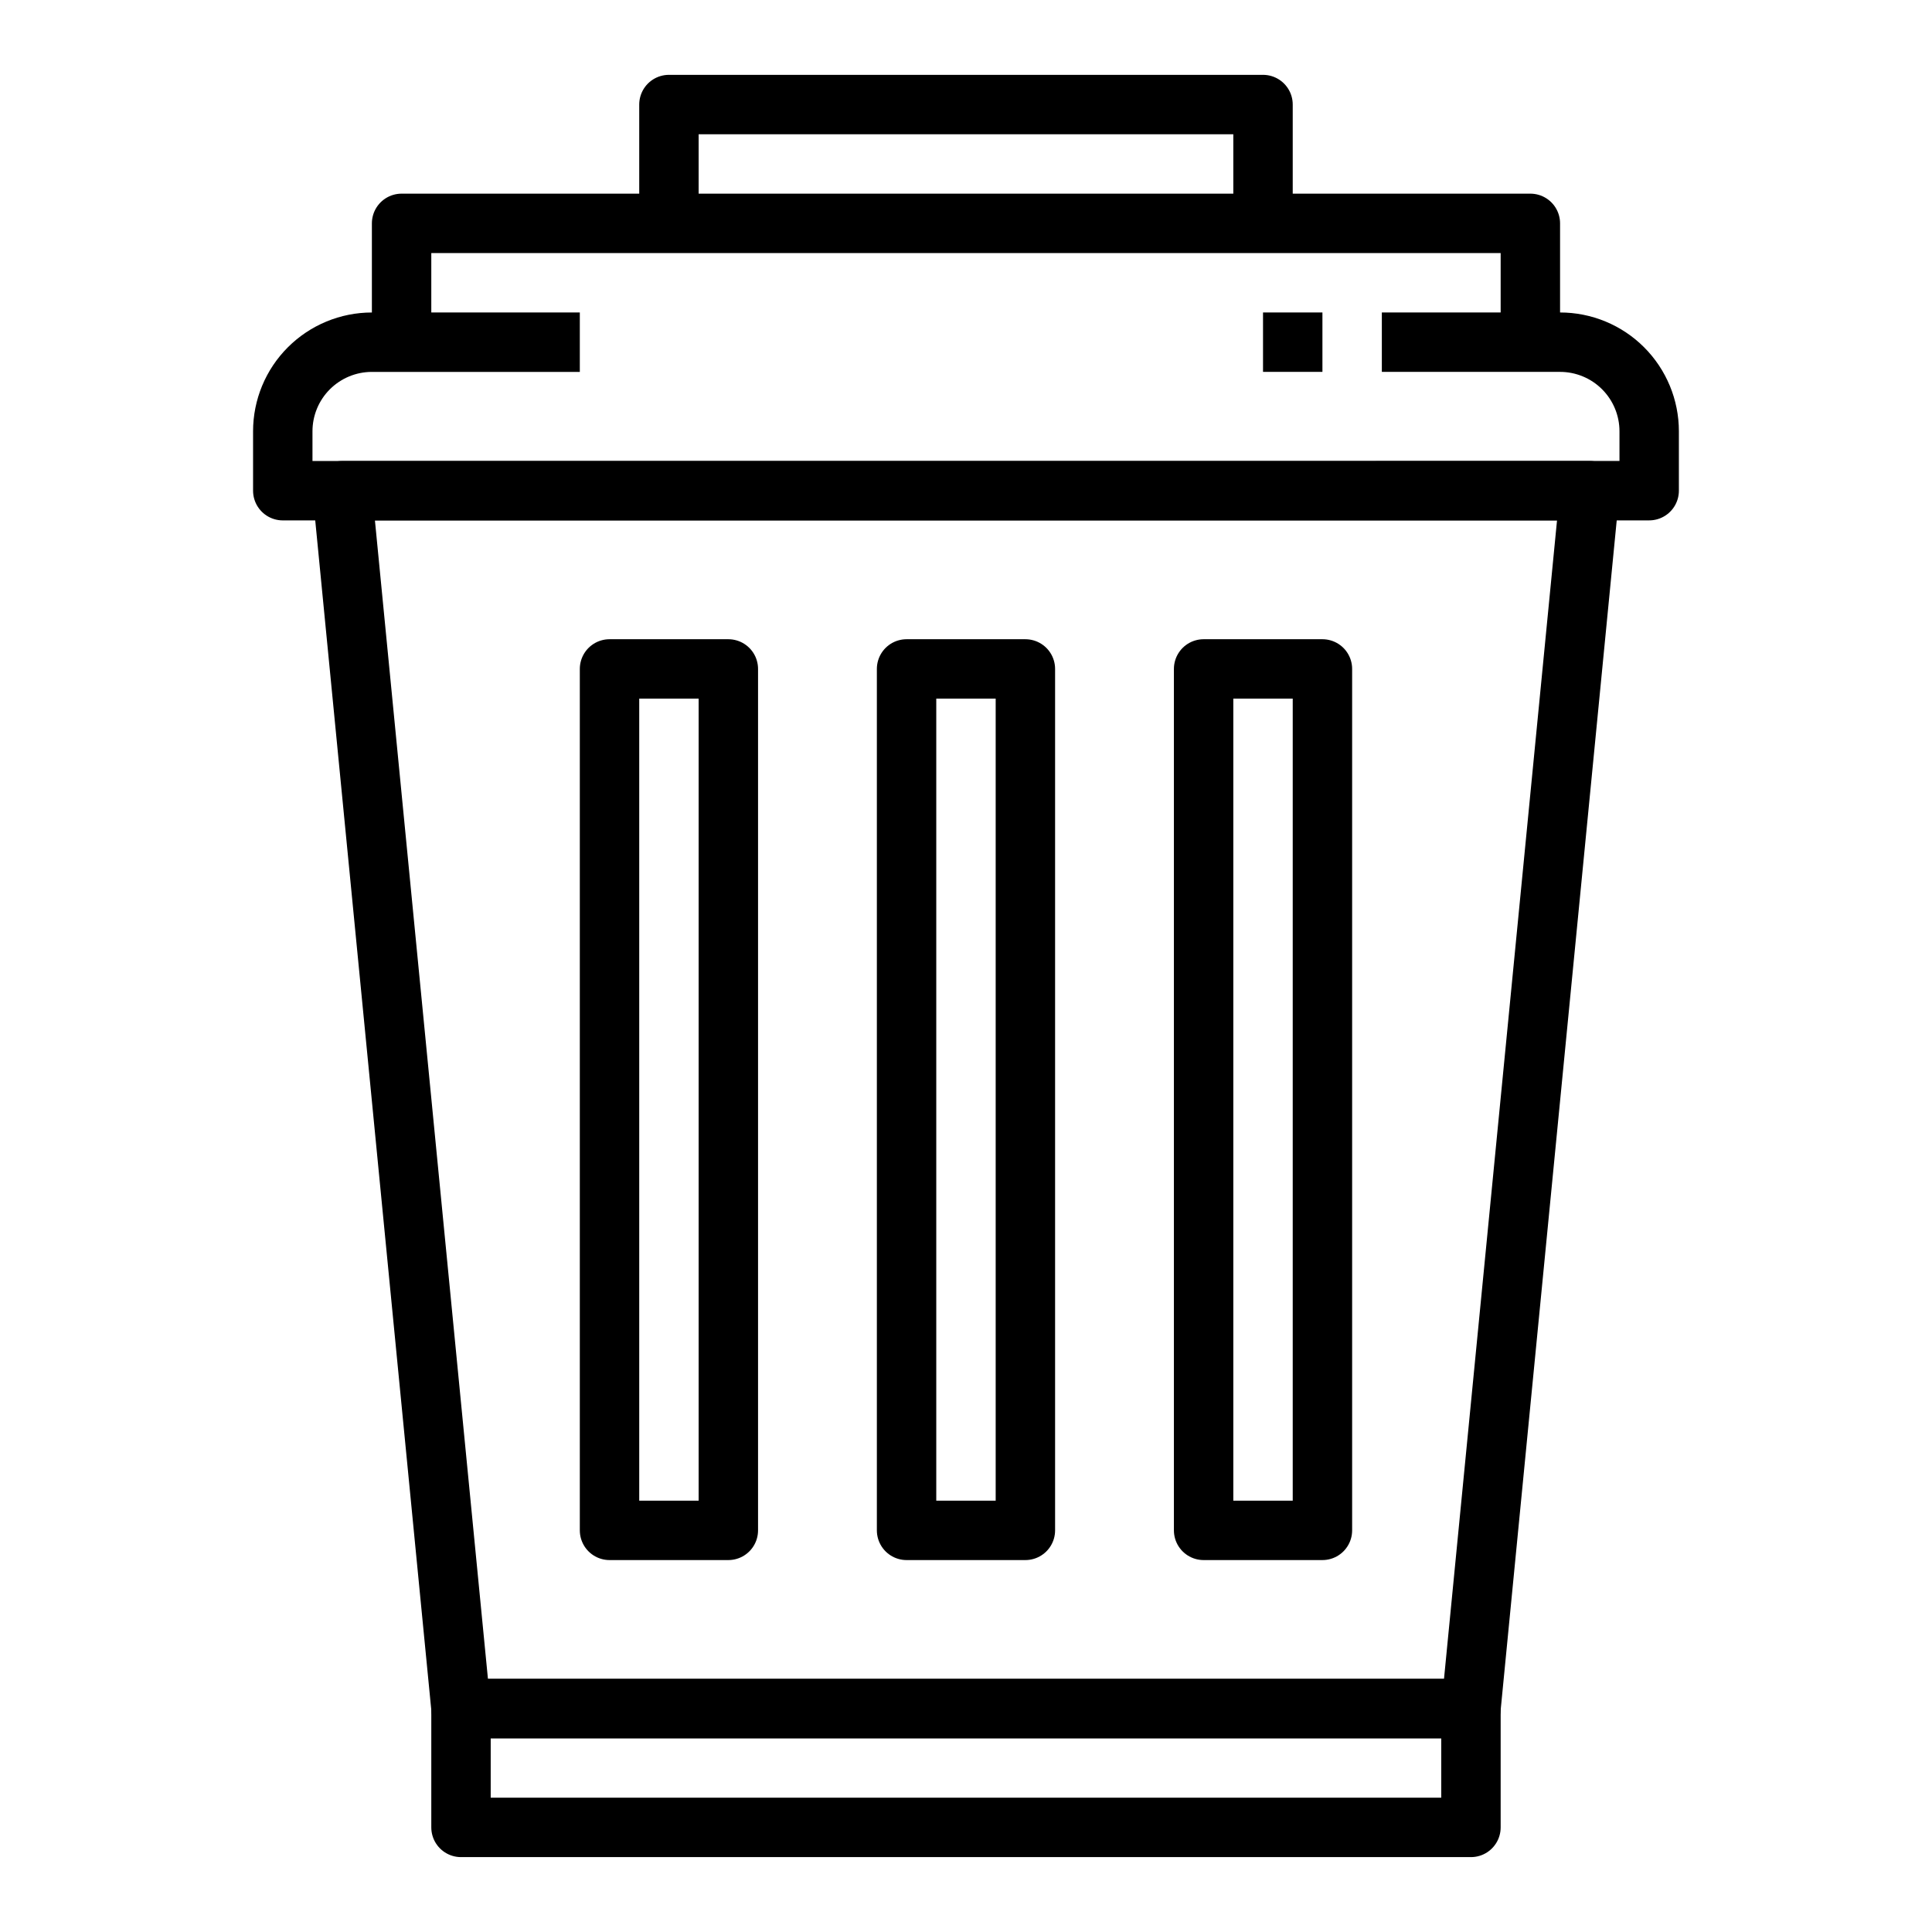<?xml version="1.0" encoding="UTF-8"?>
<!-- Uploaded to: ICON Repo, www.svgrepo.com, Generator: ICON Repo Mixer Tools -->
<svg width="800px" height="800px" version="1.1" viewBox="144 144 512 512" xmlns="http://www.w3.org/2000/svg">
 <g fill="none" stroke="#000000" stroke-linejoin="round" stroke-width="2">
  <path transform="matrix(7.872 0 0 7.872 148.09 148.09)" d="m46 11h6c0.796 0 1.559 0.316 2.121 0.878 0.563 0.563 0.879 1.326 0.879 2.121v2l-46 4.97e-4v-2c0-0.795 0.316-1.559 0.879-2.121 0.563-0.562 1.325-0.878 2.121-0.878h7"/>
  <path transform="matrix(7.872 0 0 7.872 148.09 148.09)" d="m51 11v-4h-38v4"/>
  <path transform="matrix(7.872 0 0 7.872 148.09 148.09)" d="m44 11h-2"/>
  <path transform="matrix(7.872 0 0 7.872 148.09 148.09)" d="m49 57h-34l-4-41h42z"/>
  <path transform="matrix(7.872 0 0 7.872 148.09 148.09)" d="m22 7v-4h20v4"/>
  <path transform="matrix(7.872 0 0 7.872 148.09 148.09)" d="m15 57h34v4h-34z"/>
  <path transform="matrix(7.872 0 0 7.872 148.09 148.09)" d="m30 22h4v29h-4z"/>
  <path transform="matrix(7.872 0 0 7.872 148.09 148.09)" d="m40 22h4v29h-4z"/>
  <path transform="matrix(7.872 0 0 7.872 148.09 148.09)" d="m20 22h4v29h-4z"/>
 </g>
</svg>